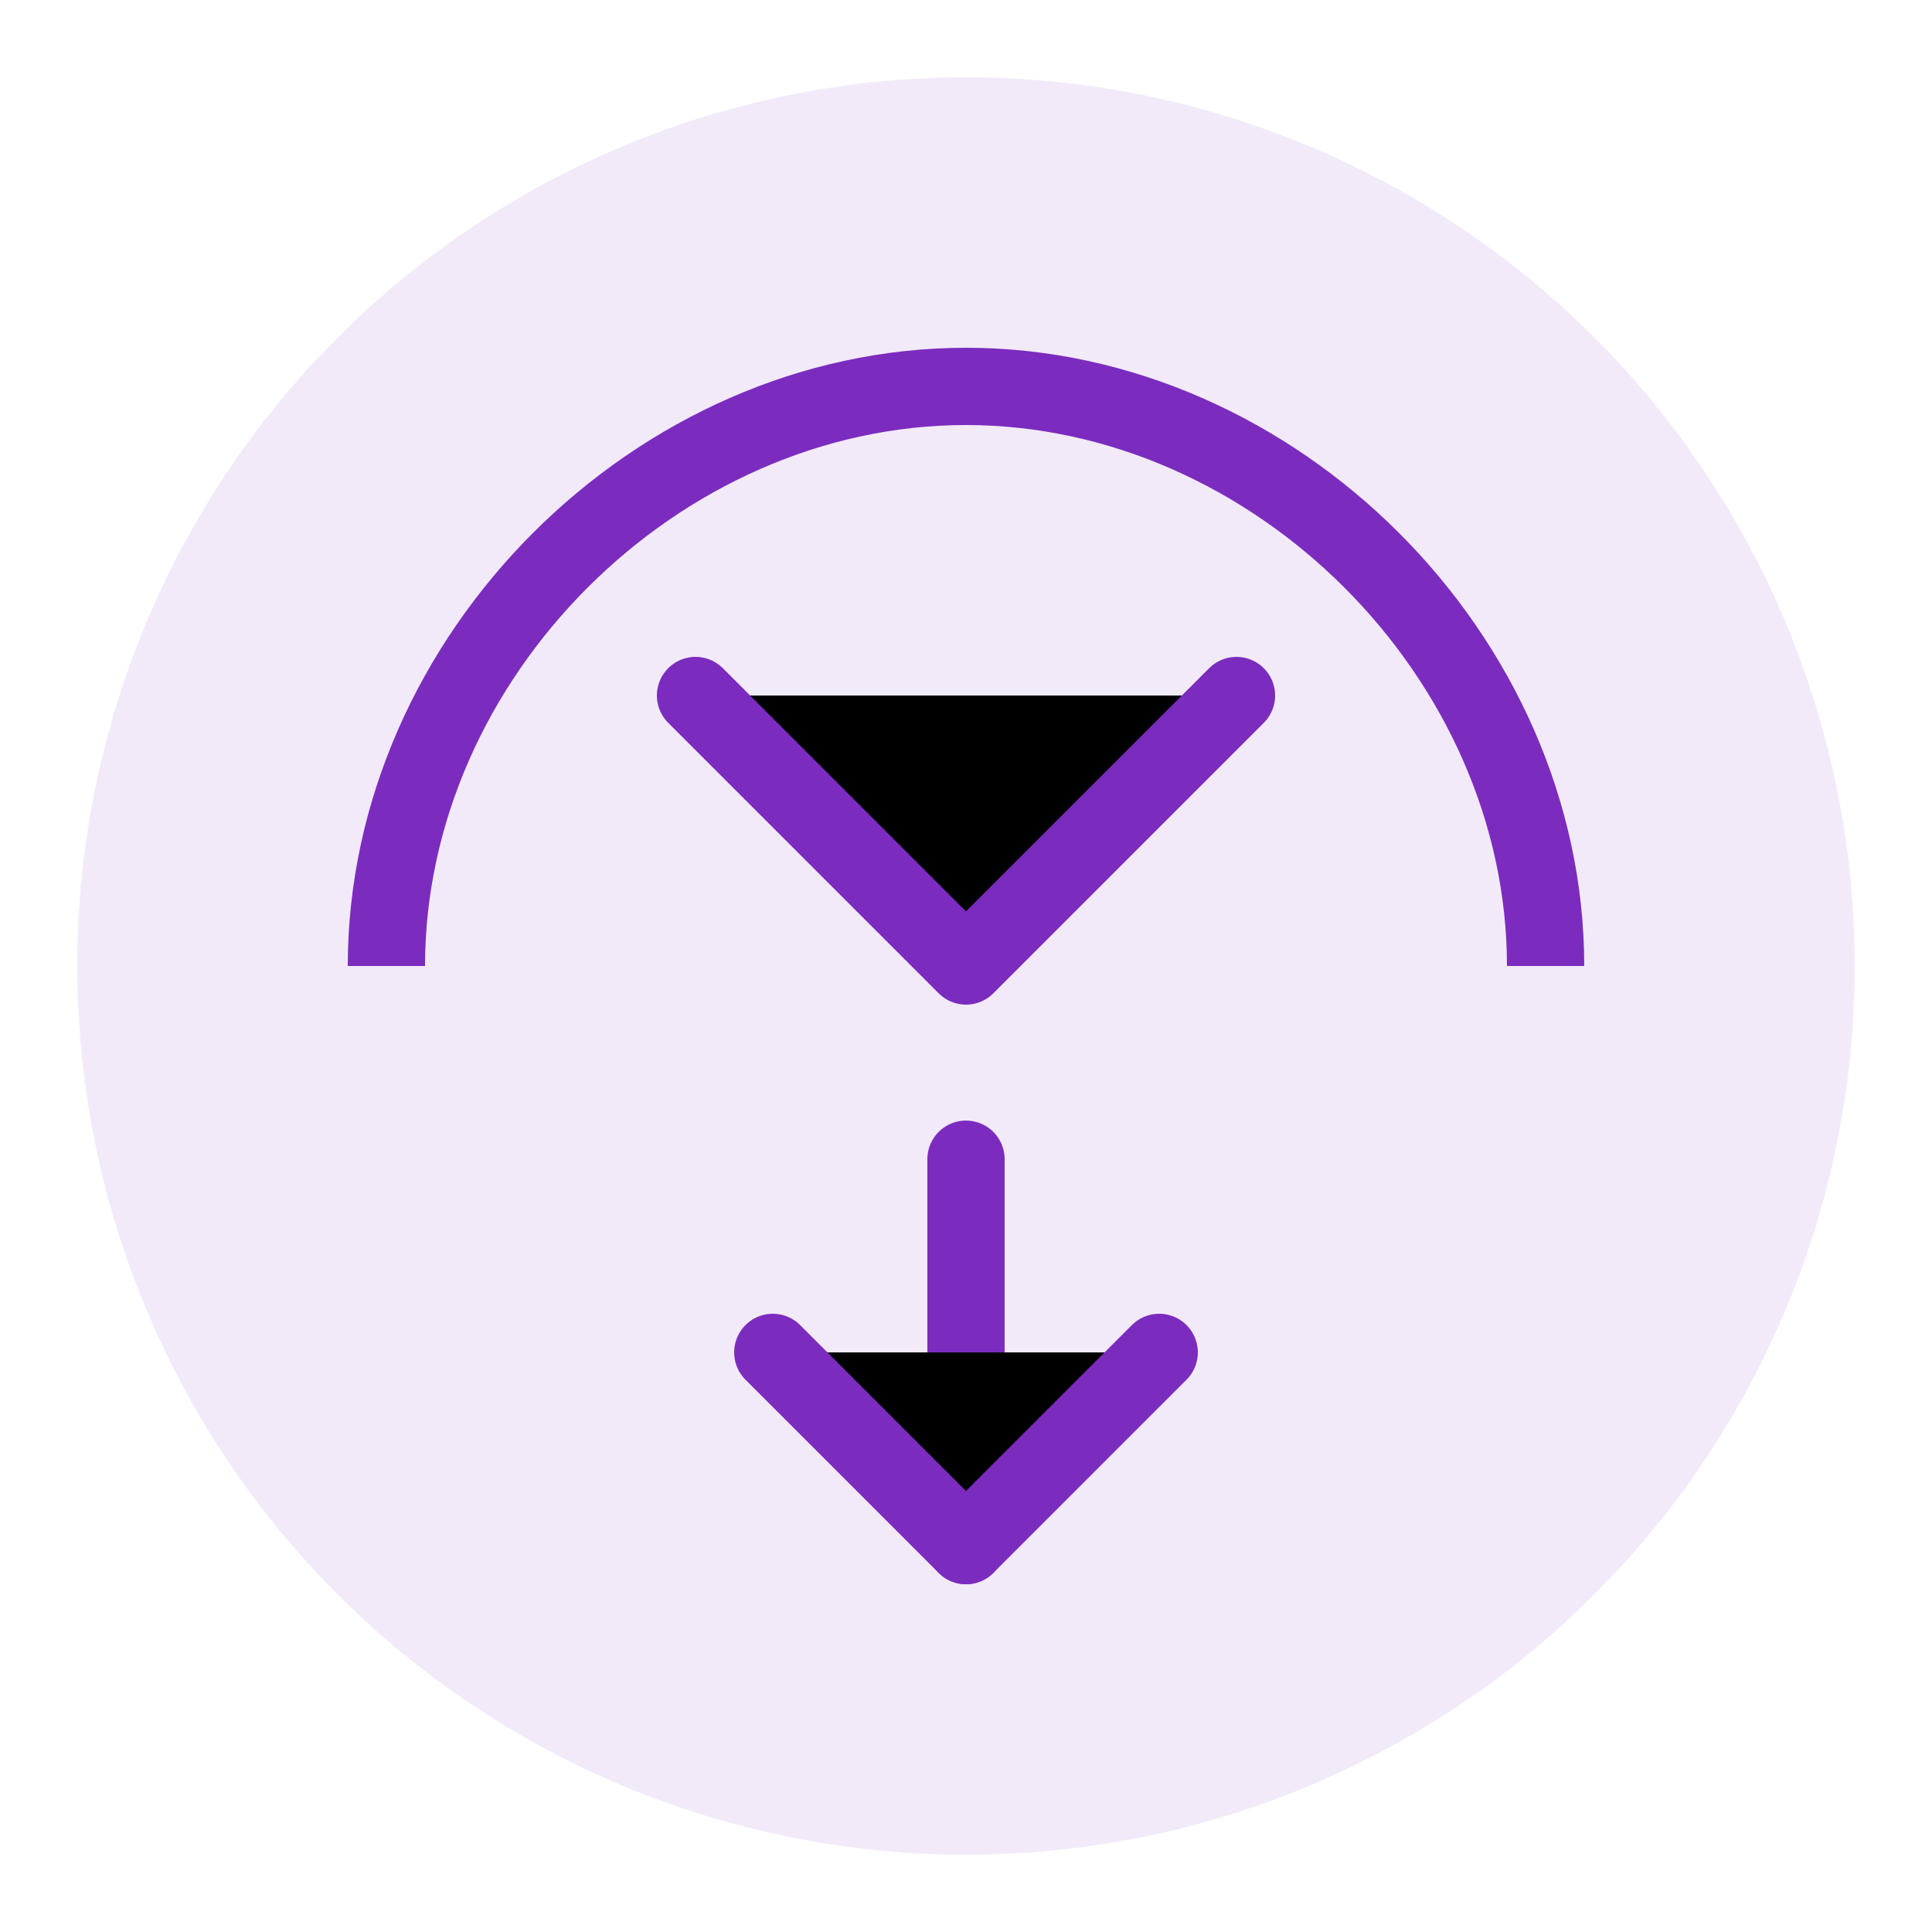 <svg width="50" height="50" viewBox="0 0 50 50" xmlns="http://www.w3.org/2000/svg">
  <circle cx="25" cy="25" r="23" fill="#7b2cbf" opacity="0.1"/>
  <path d="M10 25c0-8 7-15 15-15s15 7 15 15" fill="none" stroke="#7b2cbf" stroke-width="2"/>
  <path d="M18 18l7 7 7-7" stroke="#7b2cbf" stroke-width="2" stroke-linecap="round" stroke-linejoin="round"/>
  <path d="M25 30v10" stroke="#7b2cbf" stroke-width="2" stroke-linecap="round"/>
  <path d="M20 35l5 5 5-5" stroke="#7b2cbf" stroke-width="2" stroke-linecap="round" stroke-linejoin="round"/>
</svg>